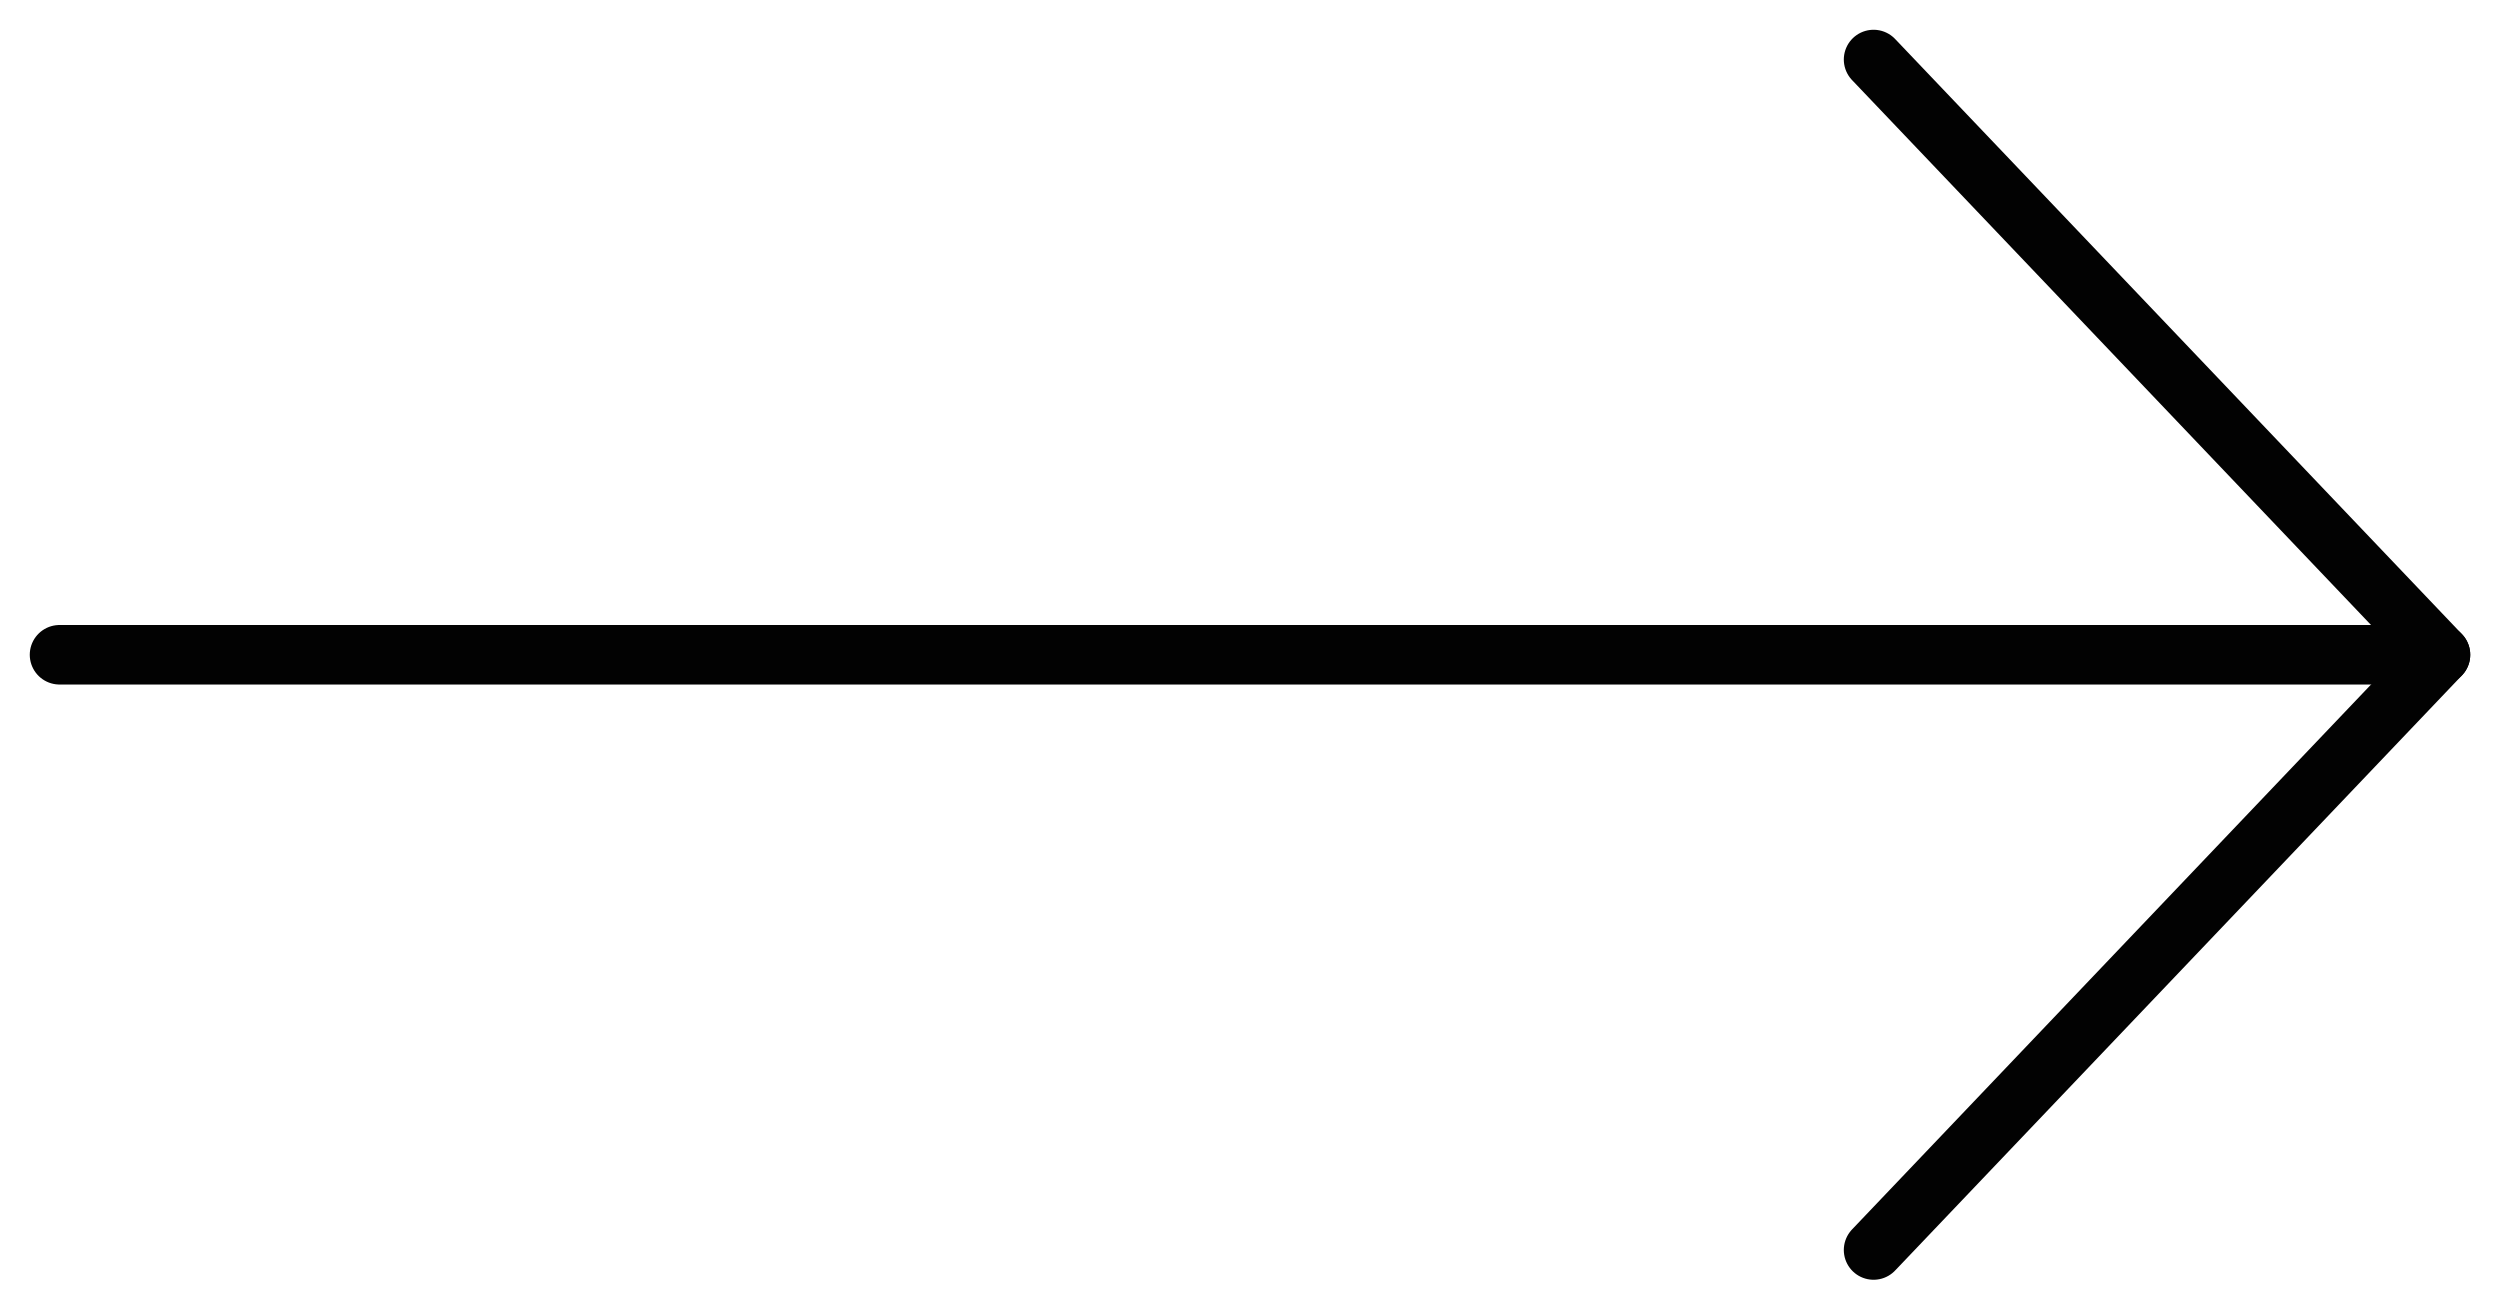 <svg width="42" height="22" viewBox="0 0 42 22" fill="none" xmlns="http://www.w3.org/2000/svg">
<path d="M1 11H41" stroke="#020202" stroke-linecap="round" stroke-linejoin="round"/>
<path d="M31.476 1L41 11L31.476 21" stroke="#020202" stroke-linecap="round" stroke-linejoin="round"/>
</svg>
